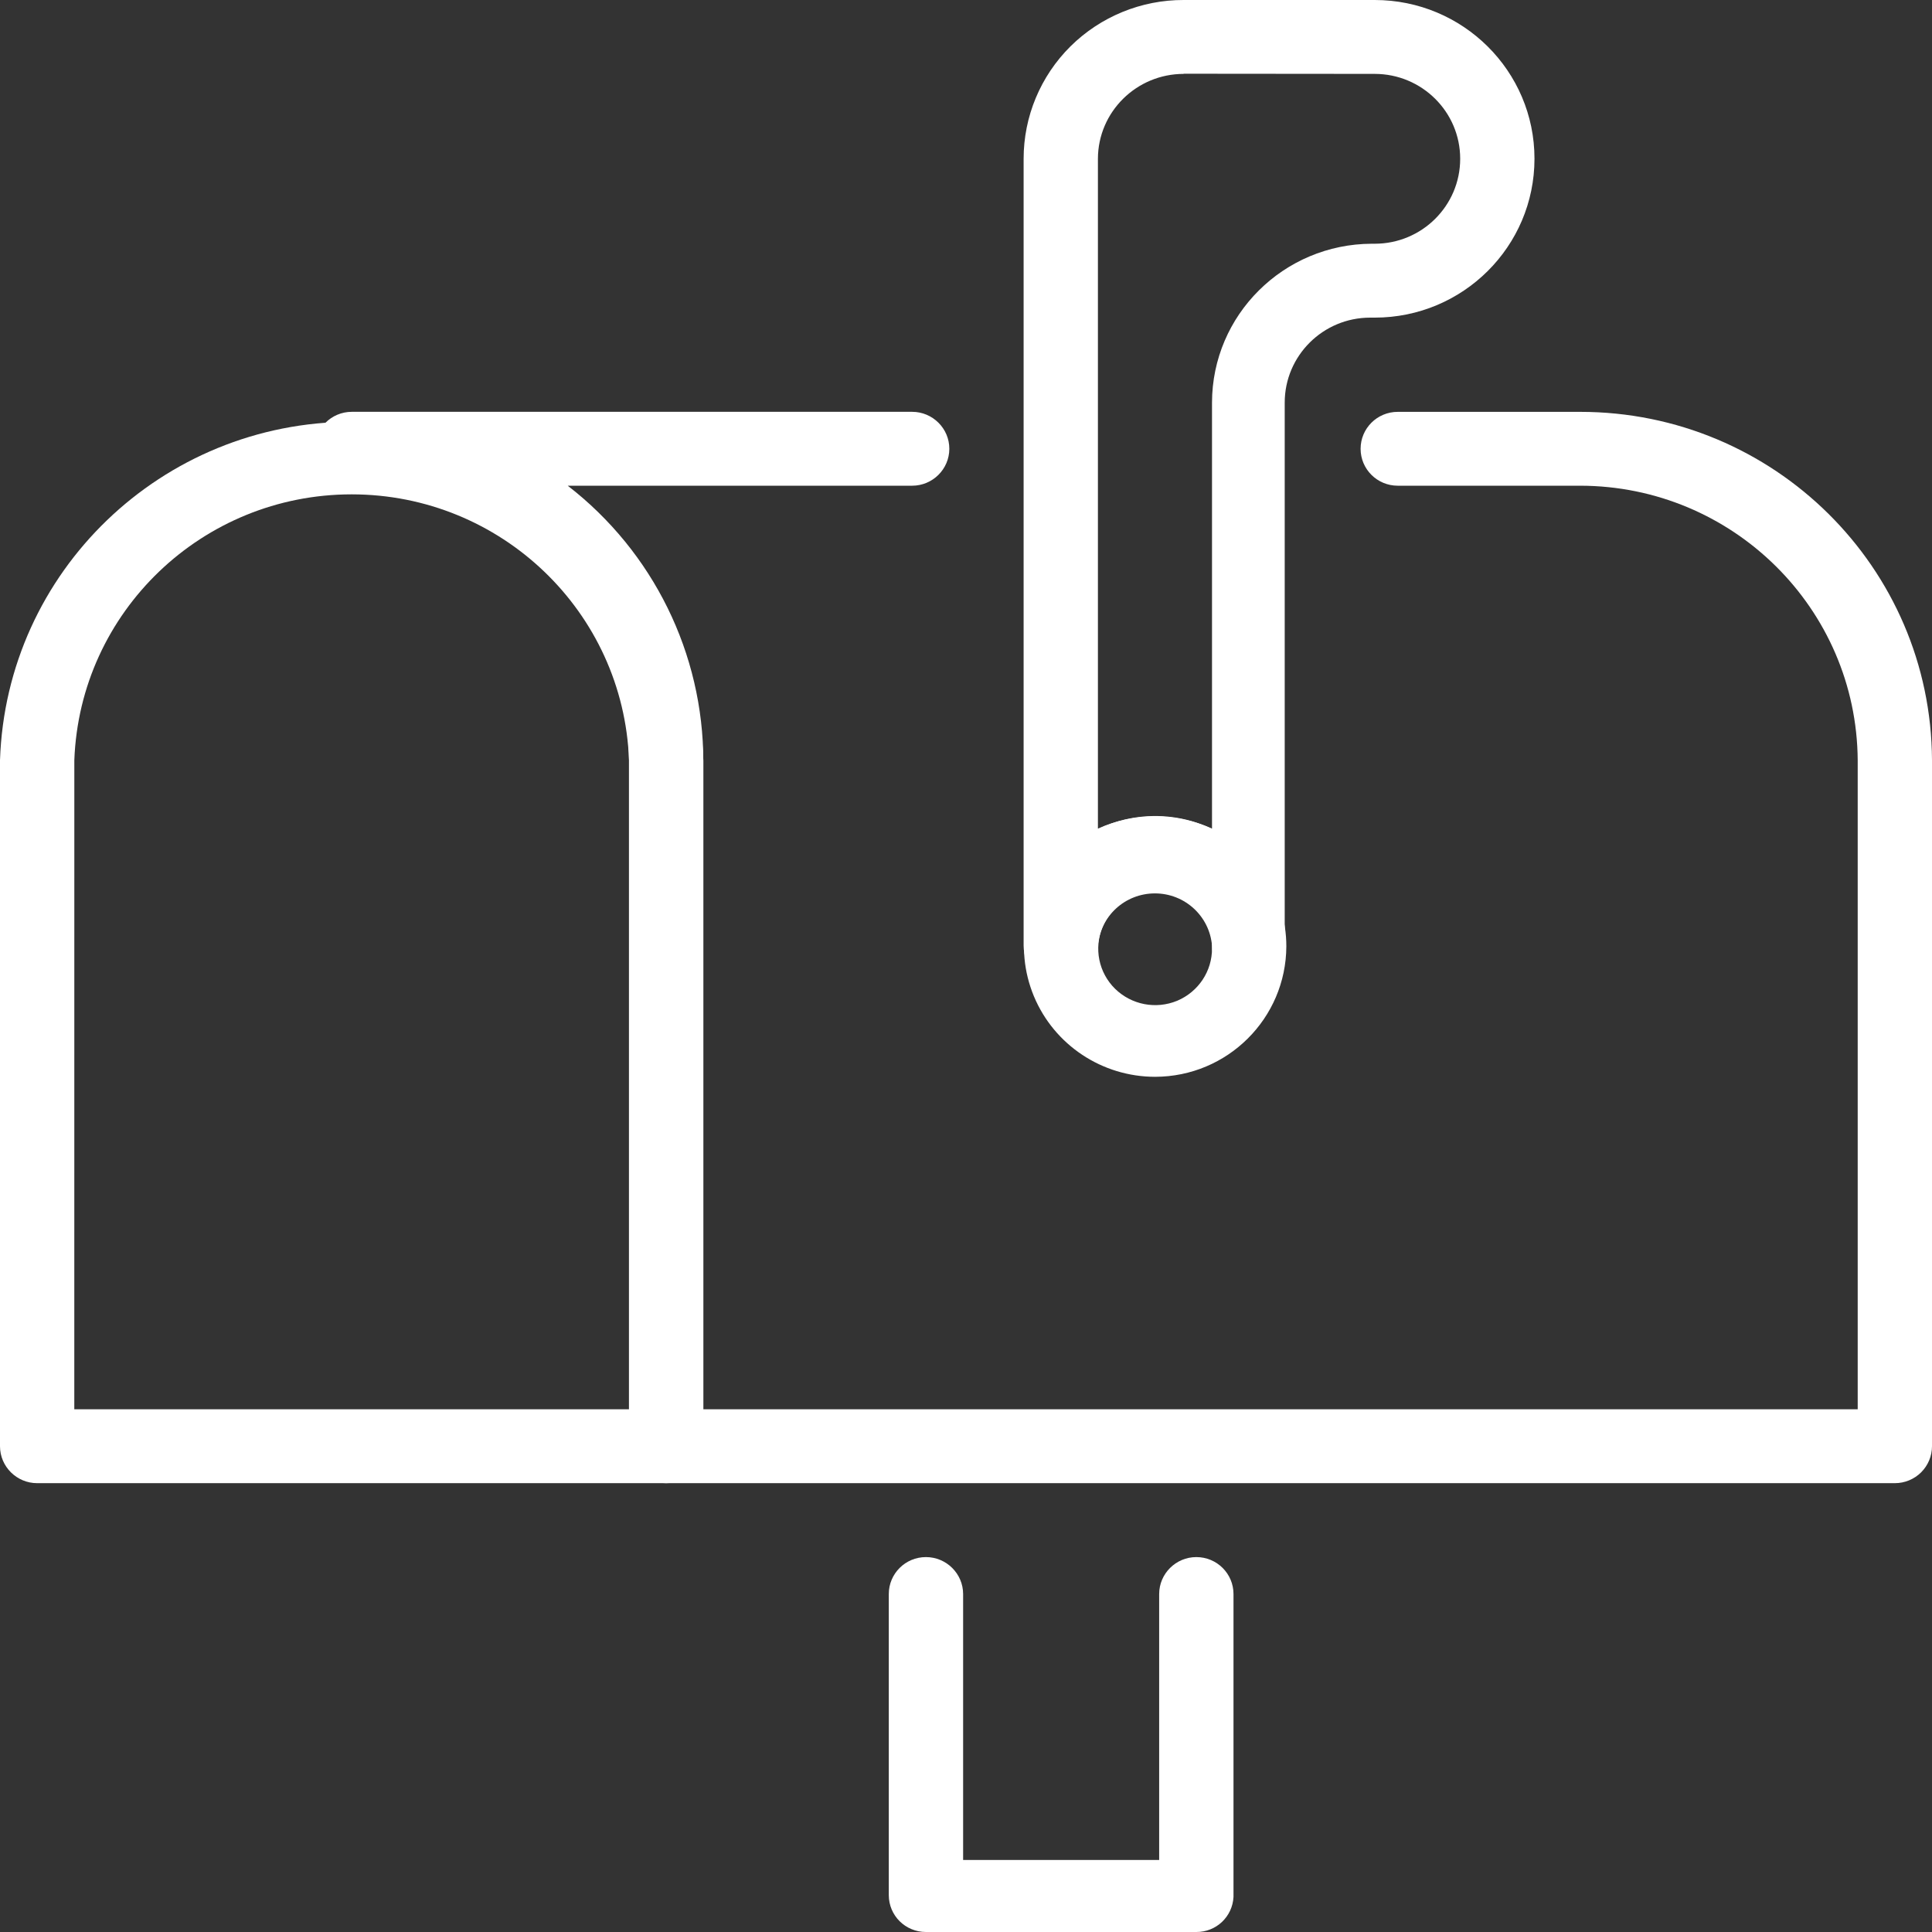 <svg width="57" height="57" viewBox="0 0 57 57" fill="none" xmlns="http://www.w3.org/2000/svg">
<rect x="0" y="0" width="57" height="57" fill="#333333" stroke="none"/>
<path d="M19.654 43.758H1.096C0.492 43.758 0 43.268 0 42.668V22.428C0.184 16.863 4.774 12.444 10.375 12.444C15.976 12.444 20.57 16.863 20.75 22.428V42.668C20.75 42.957 20.634 43.234 20.429 43.438C20.223 43.642 19.945 43.758 19.654 43.758ZM2.192 41.578H18.558V22.428C18.395 18.051 14.781 14.585 10.375 14.585C5.969 14.585 2.355 18.051 2.193 22.428L2.192 41.578Z" fill="white"/>
<path d="M55.904 43.758H19.653C19.05 43.758 18.557 43.268 18.557 42.668V22.428C18.532 17.953 14.879 14.335 10.379 14.33C9.775 14.33 9.283 13.841 9.283 13.24C9.283 12.64 9.775 12.15 10.379 12.15H26.911C27.515 12.15 28.008 12.64 28.008 13.24C28.008 13.841 27.515 14.33 26.911 14.33H16.75C19.272 16.28 20.75 19.282 20.75 22.462V41.578H54.808V22.428C54.778 17.954 51.121 14.335 46.62 14.33H41.238C40.63 14.33 40.142 13.841 40.142 13.241C40.142 12.64 40.63 12.151 41.238 12.151H46.62C52.337 12.151 56.974 16.744 57 22.428V42.668C57 42.958 56.884 43.234 56.679 43.439C56.473 43.643 56.195 43.758 55.904 43.758Z" fill="white"/>
<path d="M35.295 57H27.318C26.71 57 26.222 56.515 26.222 55.91V47.029C26.222 46.429 26.71 45.939 27.318 45.939C27.922 45.939 28.415 46.429 28.415 47.029V54.875H34.199V47.029C34.199 46.429 34.692 45.939 35.295 45.939C35.904 45.939 36.392 46.429 36.392 47.029V55.965C36.362 56.549 35.882 57.004 35.295 57Z" fill="white"/>
<path d="M34.08 31.769C32.517 31.769 31.104 30.833 30.504 29.394C29.905 27.955 30.239 26.303 31.344 25.2C32.448 24.102 34.114 23.774 35.561 24.366C37.009 24.962 37.951 26.366 37.951 27.921C37.942 30.045 36.216 31.765 34.08 31.769ZM34.08 26.32C33.399 26.32 32.786 26.729 32.53 27.35C32.268 27.976 32.414 28.695 32.898 29.172C33.382 29.645 34.101 29.785 34.73 29.526C35.356 29.262 35.763 28.653 35.758 27.976C35.775 27.525 35.604 27.082 35.291 26.754C34.975 26.426 34.538 26.243 34.08 26.243L34.08 26.32Z" fill="white"/>
<path d="M36.854 28.99C36.246 28.99 35.758 28.504 35.758 27.9C35.685 27.027 34.953 26.358 34.075 26.358C33.193 26.358 32.461 27.027 32.392 27.9C32.392 28.504 31.9 28.99 31.296 28.99C30.688 28.99 30.2 28.504 30.2 27.9V4.683C30.2 3.44 30.696 2.248 31.583 1.367C32.469 0.49 33.672 -0.004 34.923 2.72147e-05H40.558C43.161 2.72147e-05 45.272 2.095 45.272 4.683C45.272 7.272 43.161 9.371 40.558 9.371H40.425C39.033 9.371 37.903 10.495 37.903 11.879V27.899C37.907 28.487 37.441 28.968 36.854 28.99ZM34.923 2.175V2.18C33.531 2.18 32.396 3.299 32.392 4.683V24.447C33.463 23.965 34.687 23.965 35.758 24.447V11.879C35.762 9.294 37.869 7.2 40.472 7.191H40.558C41.949 7.191 43.08 6.072 43.08 4.684C43.08 3.3 41.949 2.18 40.558 2.18L34.923 2.175Z" fill="white"/>
</svg>
